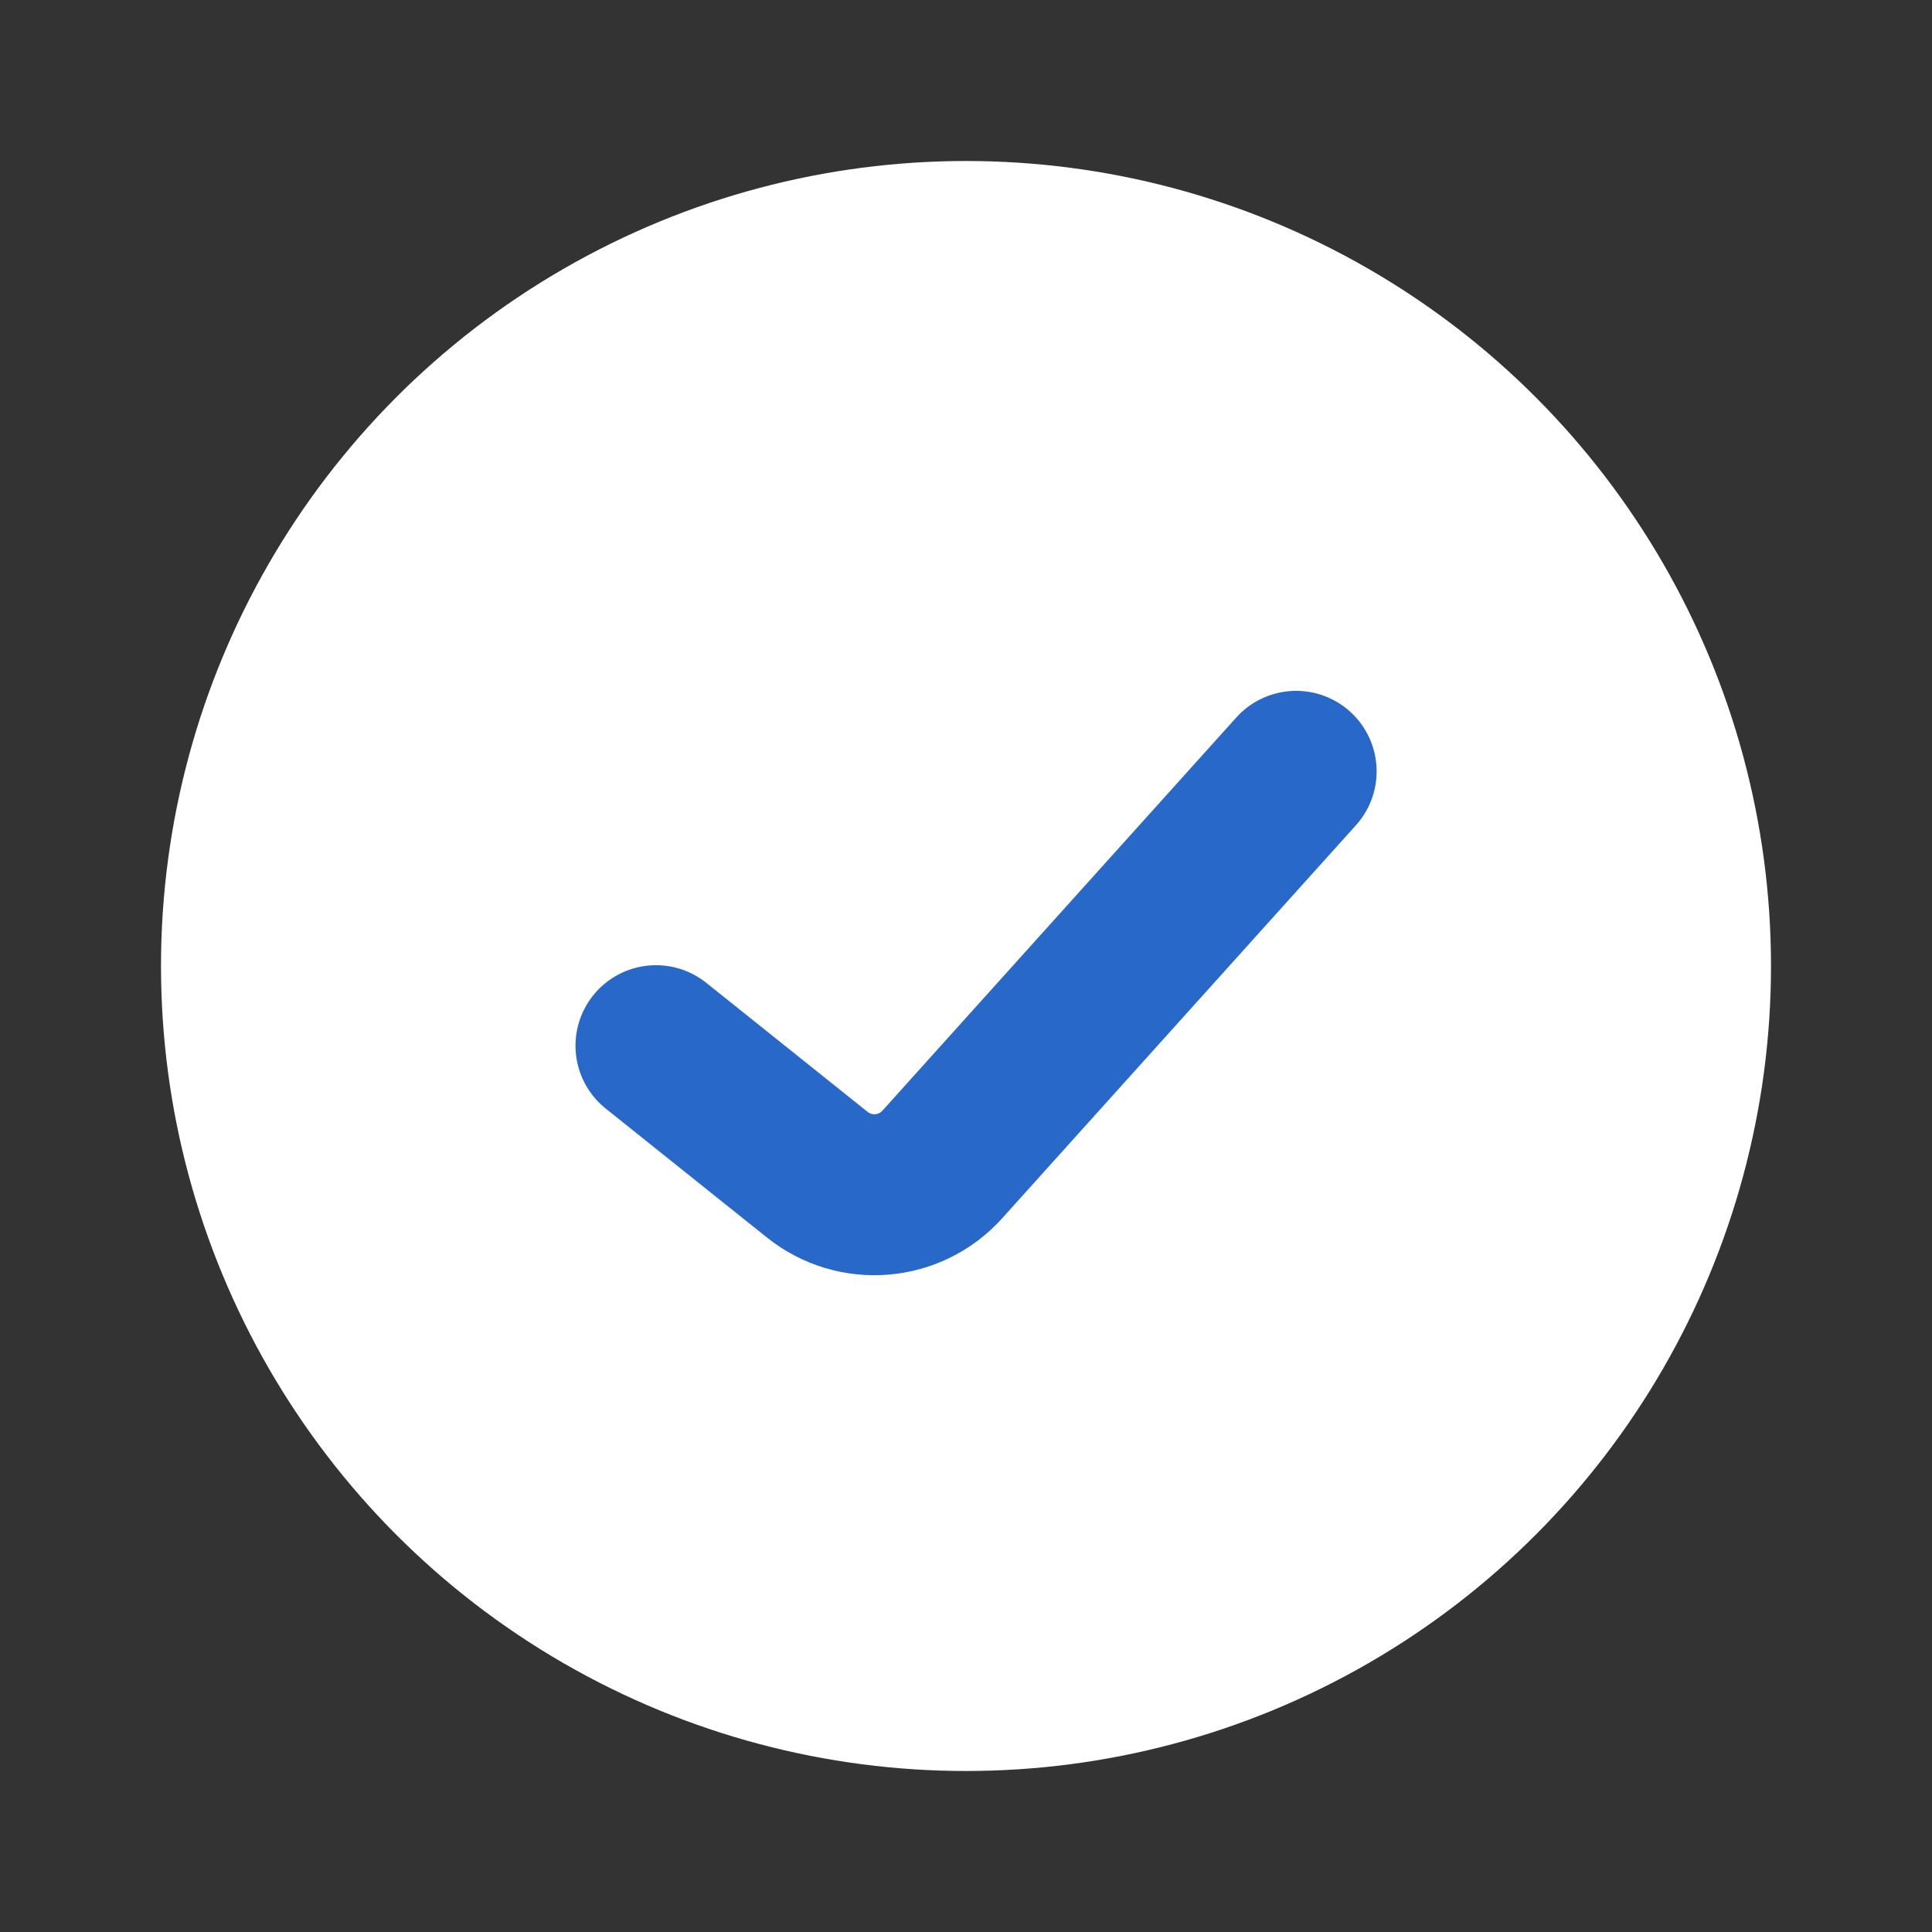 <svg width="24" height="24" viewBox="0 0 24 24" fill="none" xmlns="http://www.w3.org/2000/svg">
<rect x="0" y="0" width="24" height="24" fill="#333333" stroke="none"/>
<circle cx="12" cy="12" r="10" fill="white"/>
<path d="M8.149 12.99L10.152 14.592C10.622 14.968 11.303 14.913 11.706 14.465L16.101 9.582" stroke="#2868C8" stroke-width="2" stroke-linecap="round" stroke-linejoin="round"/>
</svg>
